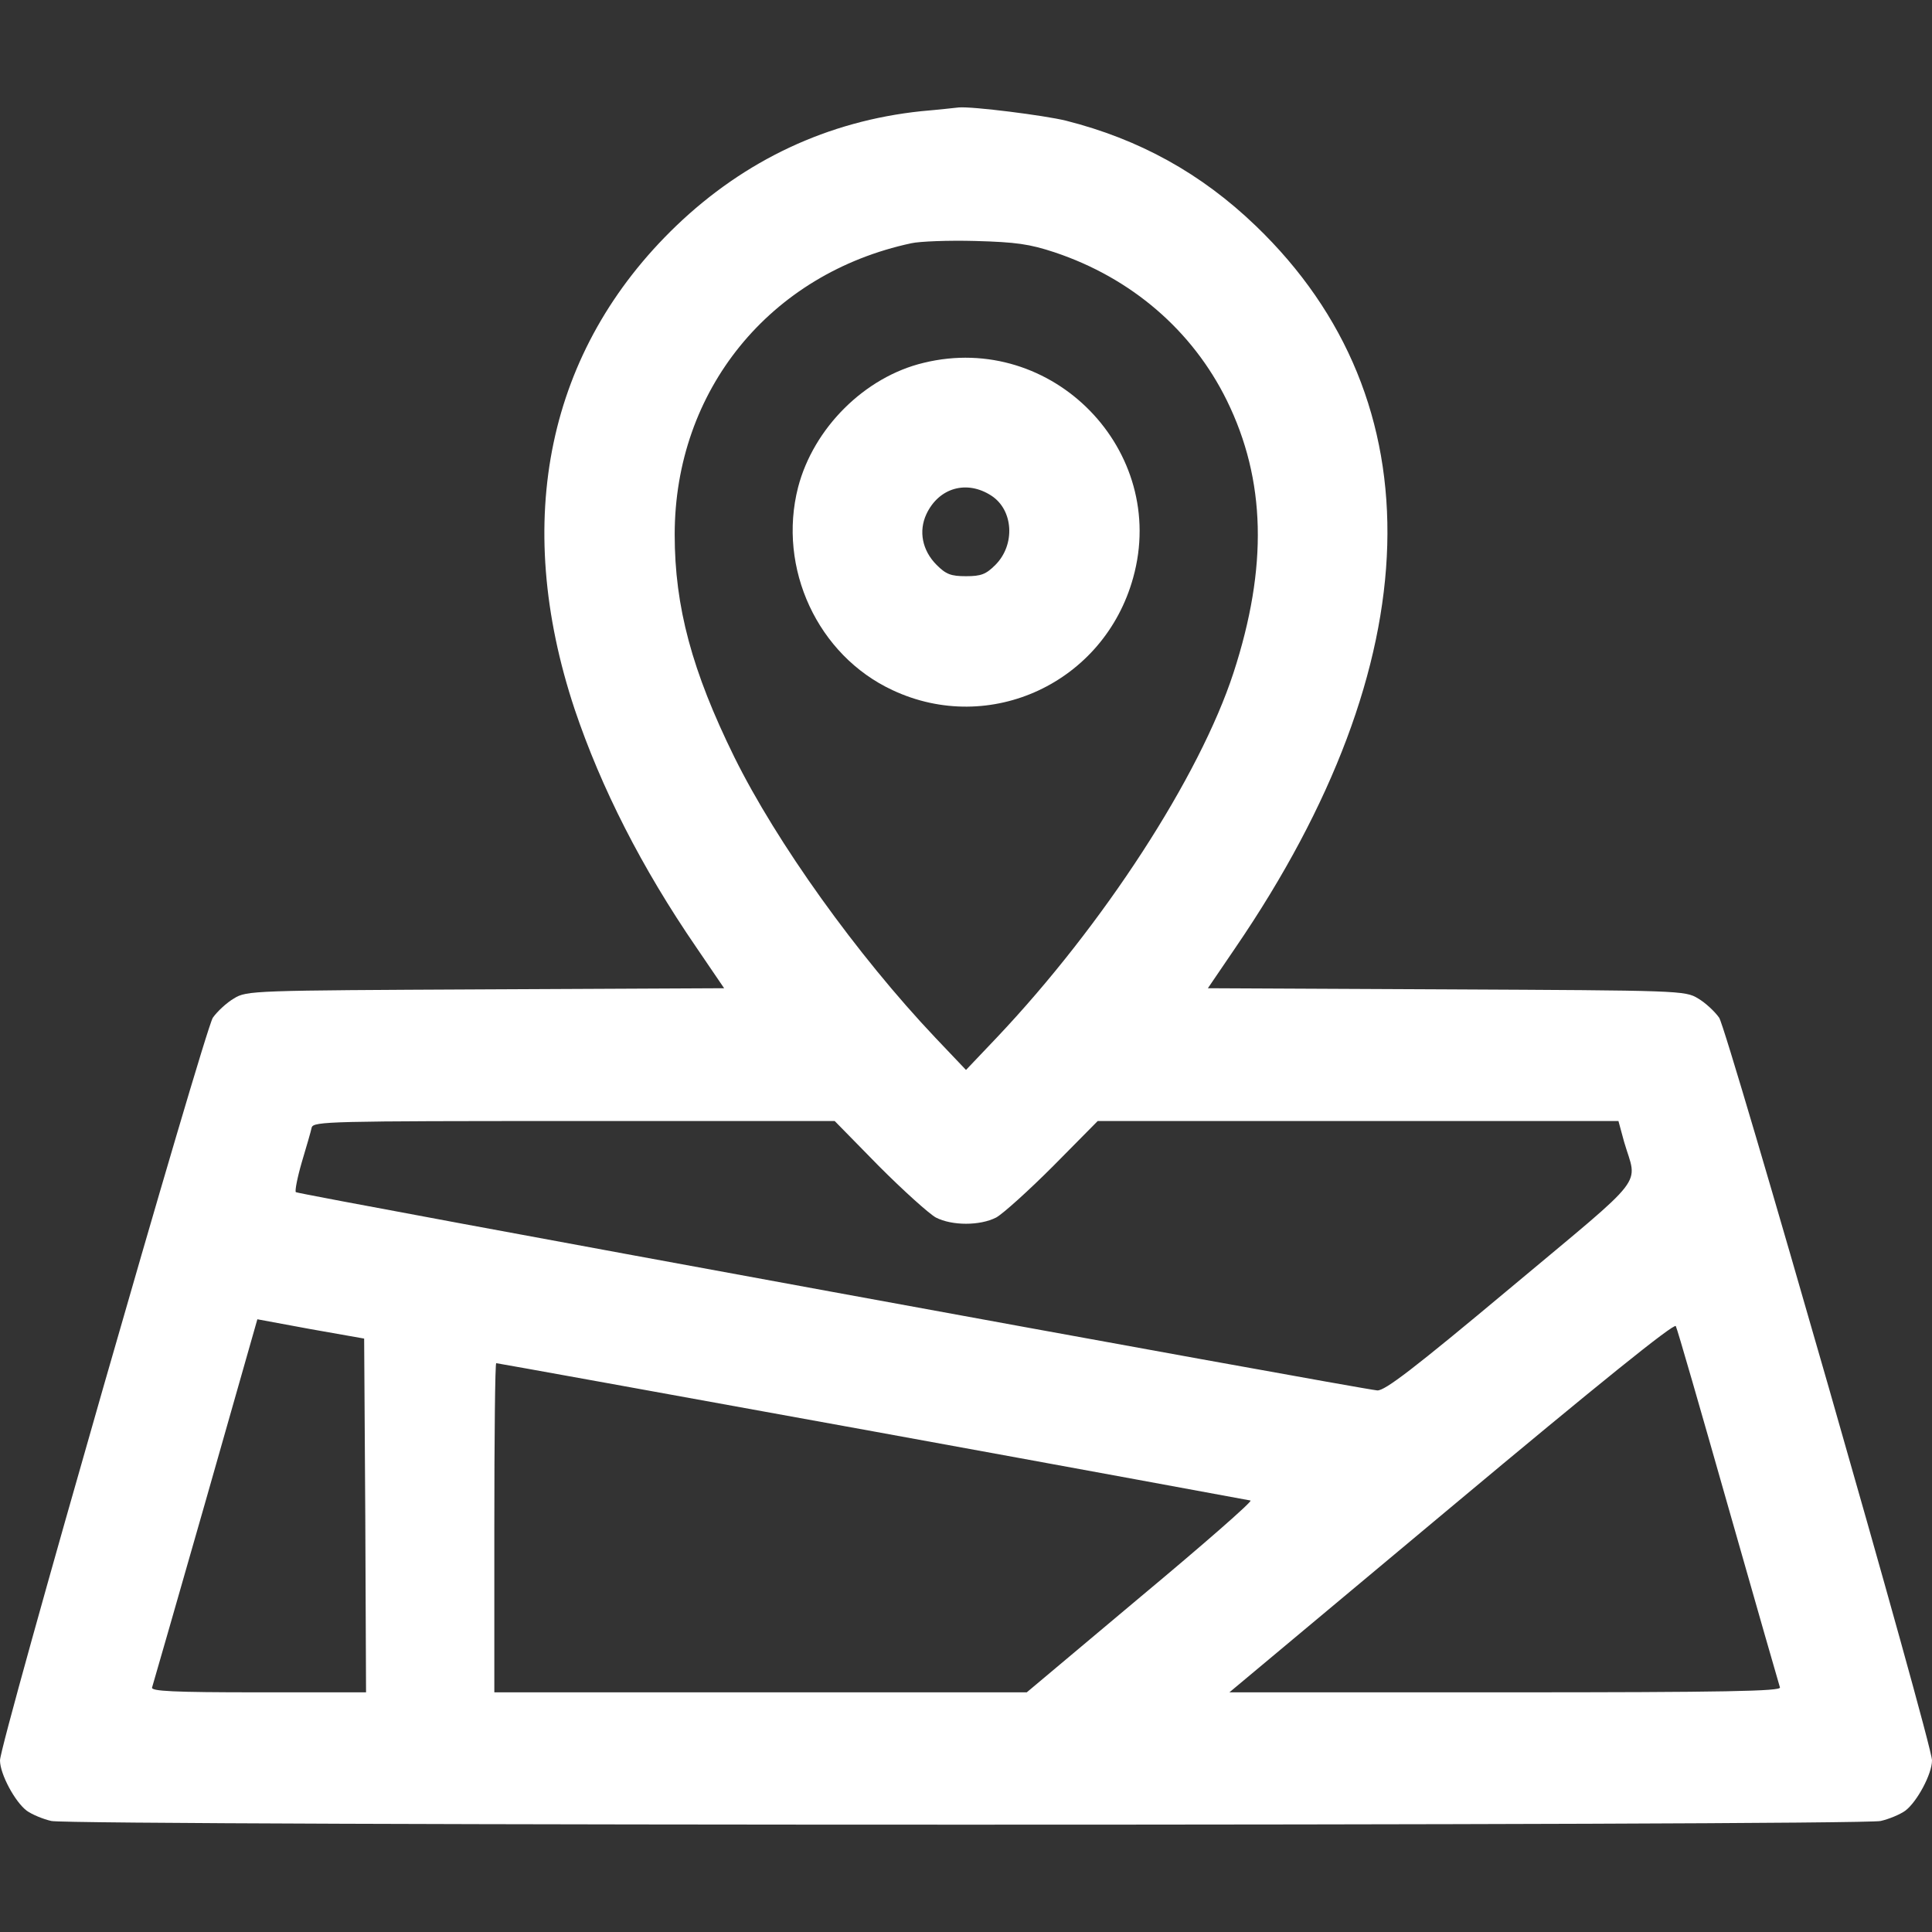 <svg width="162" height="162" fill="none" xmlns="http://www.w3.org/2000/svg"><rect width="100%" height="100%" fill="#333333" stroke="none"/><g clip-path="url(#clip0_532_11046)" fill="#fff"><path d="M77.235 9.325c-7.815.825-14.776 4.093-20.535 9.613-10.79 10.374-13.795 24.65-8.511 40.545 2.215 6.567 5.6 13.26 10.22 19.986l2.31 3.395-19.998.095c-19.522.095-20.028.095-21.104.761-.6.35-1.392 1.08-1.772 1.618C17.15 86.418-.032 146.251 0 147.615c0 1.142 1.266 3.489 2.247 4.219.442.317 1.36.698 2.056.857 1.645.412 151.749.412 153.394 0 .696-.159 1.614-.54 2.057-.857.98-.73 2.246-3.077 2.246-4.219.032-1.364-17.149-61.198-17.845-62.277-.38-.539-1.171-1.268-1.772-1.617-1.076-.667-1.582-.667-21.104-.762l-19.997-.095 2.309-3.395c16.39-23.984 16.991-45.842 1.709-60.53-4.588-4.41-9.777-7.266-15.915-8.82-1.804-.445-7.847-1.206-8.986-1.11-.285.03-1.709.19-3.164.316zm11.2 11.834c6.455 2.157 11.55 6.567 14.429 12.404 3.29 6.694 3.449 13.991.569 22.842-2.847 8.725-10.916 21.16-19.87 30.615L81 89.717l-2.563-2.697c-6.581-6.948-13.32-16.37-16.864-23.54-3.544-7.202-5-12.595-5-18.654 0-12.088 7.974-21.89 19.84-24.429.695-.158 3.132-.253 5.378-.19 3.417.095 4.525.254 6.645.952zM73.692 97.775c2.057 2.062 4.208 3.997 4.778 4.314 1.36.698 3.702.698 5.062 0 .57-.317 2.721-2.252 4.778-4.314l3.734-3.776h43.664l.474 1.745c1.108 3.807 2.152 2.475-9.492 12.214-8.195 6.853-10.568 8.661-11.201 8.63-1.518-.127-90.492-16.434-90.682-16.624-.095-.096.127-1.237.506-2.538.38-1.27.76-2.57.823-2.887.158-.508 1.487-.54 22.022-.54H69.99l3.702 3.776zm-43.063 29.314l.064 14.815h-9.05c-7.119 0-9.017-.095-8.89-.412.063-.191 2.087-7.234 4.492-15.641l4.335-15.228 4.461.825 4.493.793.095 14.848zm114.286-.73c2.31 8.122 4.272 14.942 4.335 15.133.126.317-4.588.412-23.003.412h-23.161l18.605-15.545c12.371-10.342 18.668-15.418 18.826-15.165.127.222 2.088 7.043 4.398 15.165zm-71.73-6.345c17.245 3.141 31.515 5.774 31.673 5.806.19.063-3.987 3.711-9.239 8.089l-9.524 7.995H41.45v-13.8c0-7.582.064-13.801.159-13.801.094 0 14.301 2.57 31.577 5.711z"/><path d="M77.456 30.422C72.52 31.596 68.217 35.88 66.92 40.86c-1.74 6.79 1.645 14.086 7.91 17.005 8.163 3.838 17.75-.603 20.187-9.423 2.974-10.66-6.771-20.653-17.56-18.02zm5.664 11.136c1.867 1.206 2.025 4.124.348 5.806-.791.793-1.202.951-2.468.951s-1.677-.158-2.468-.951c-1.202-1.206-1.519-2.824-.854-4.252 1.044-2.22 3.385-2.887 5.442-1.554z"/></g><defs><clipPath id="clip0_532_11046"><path fill="#fff" d="M0 0h162v162H0z"/></clipPath></defs></svg>